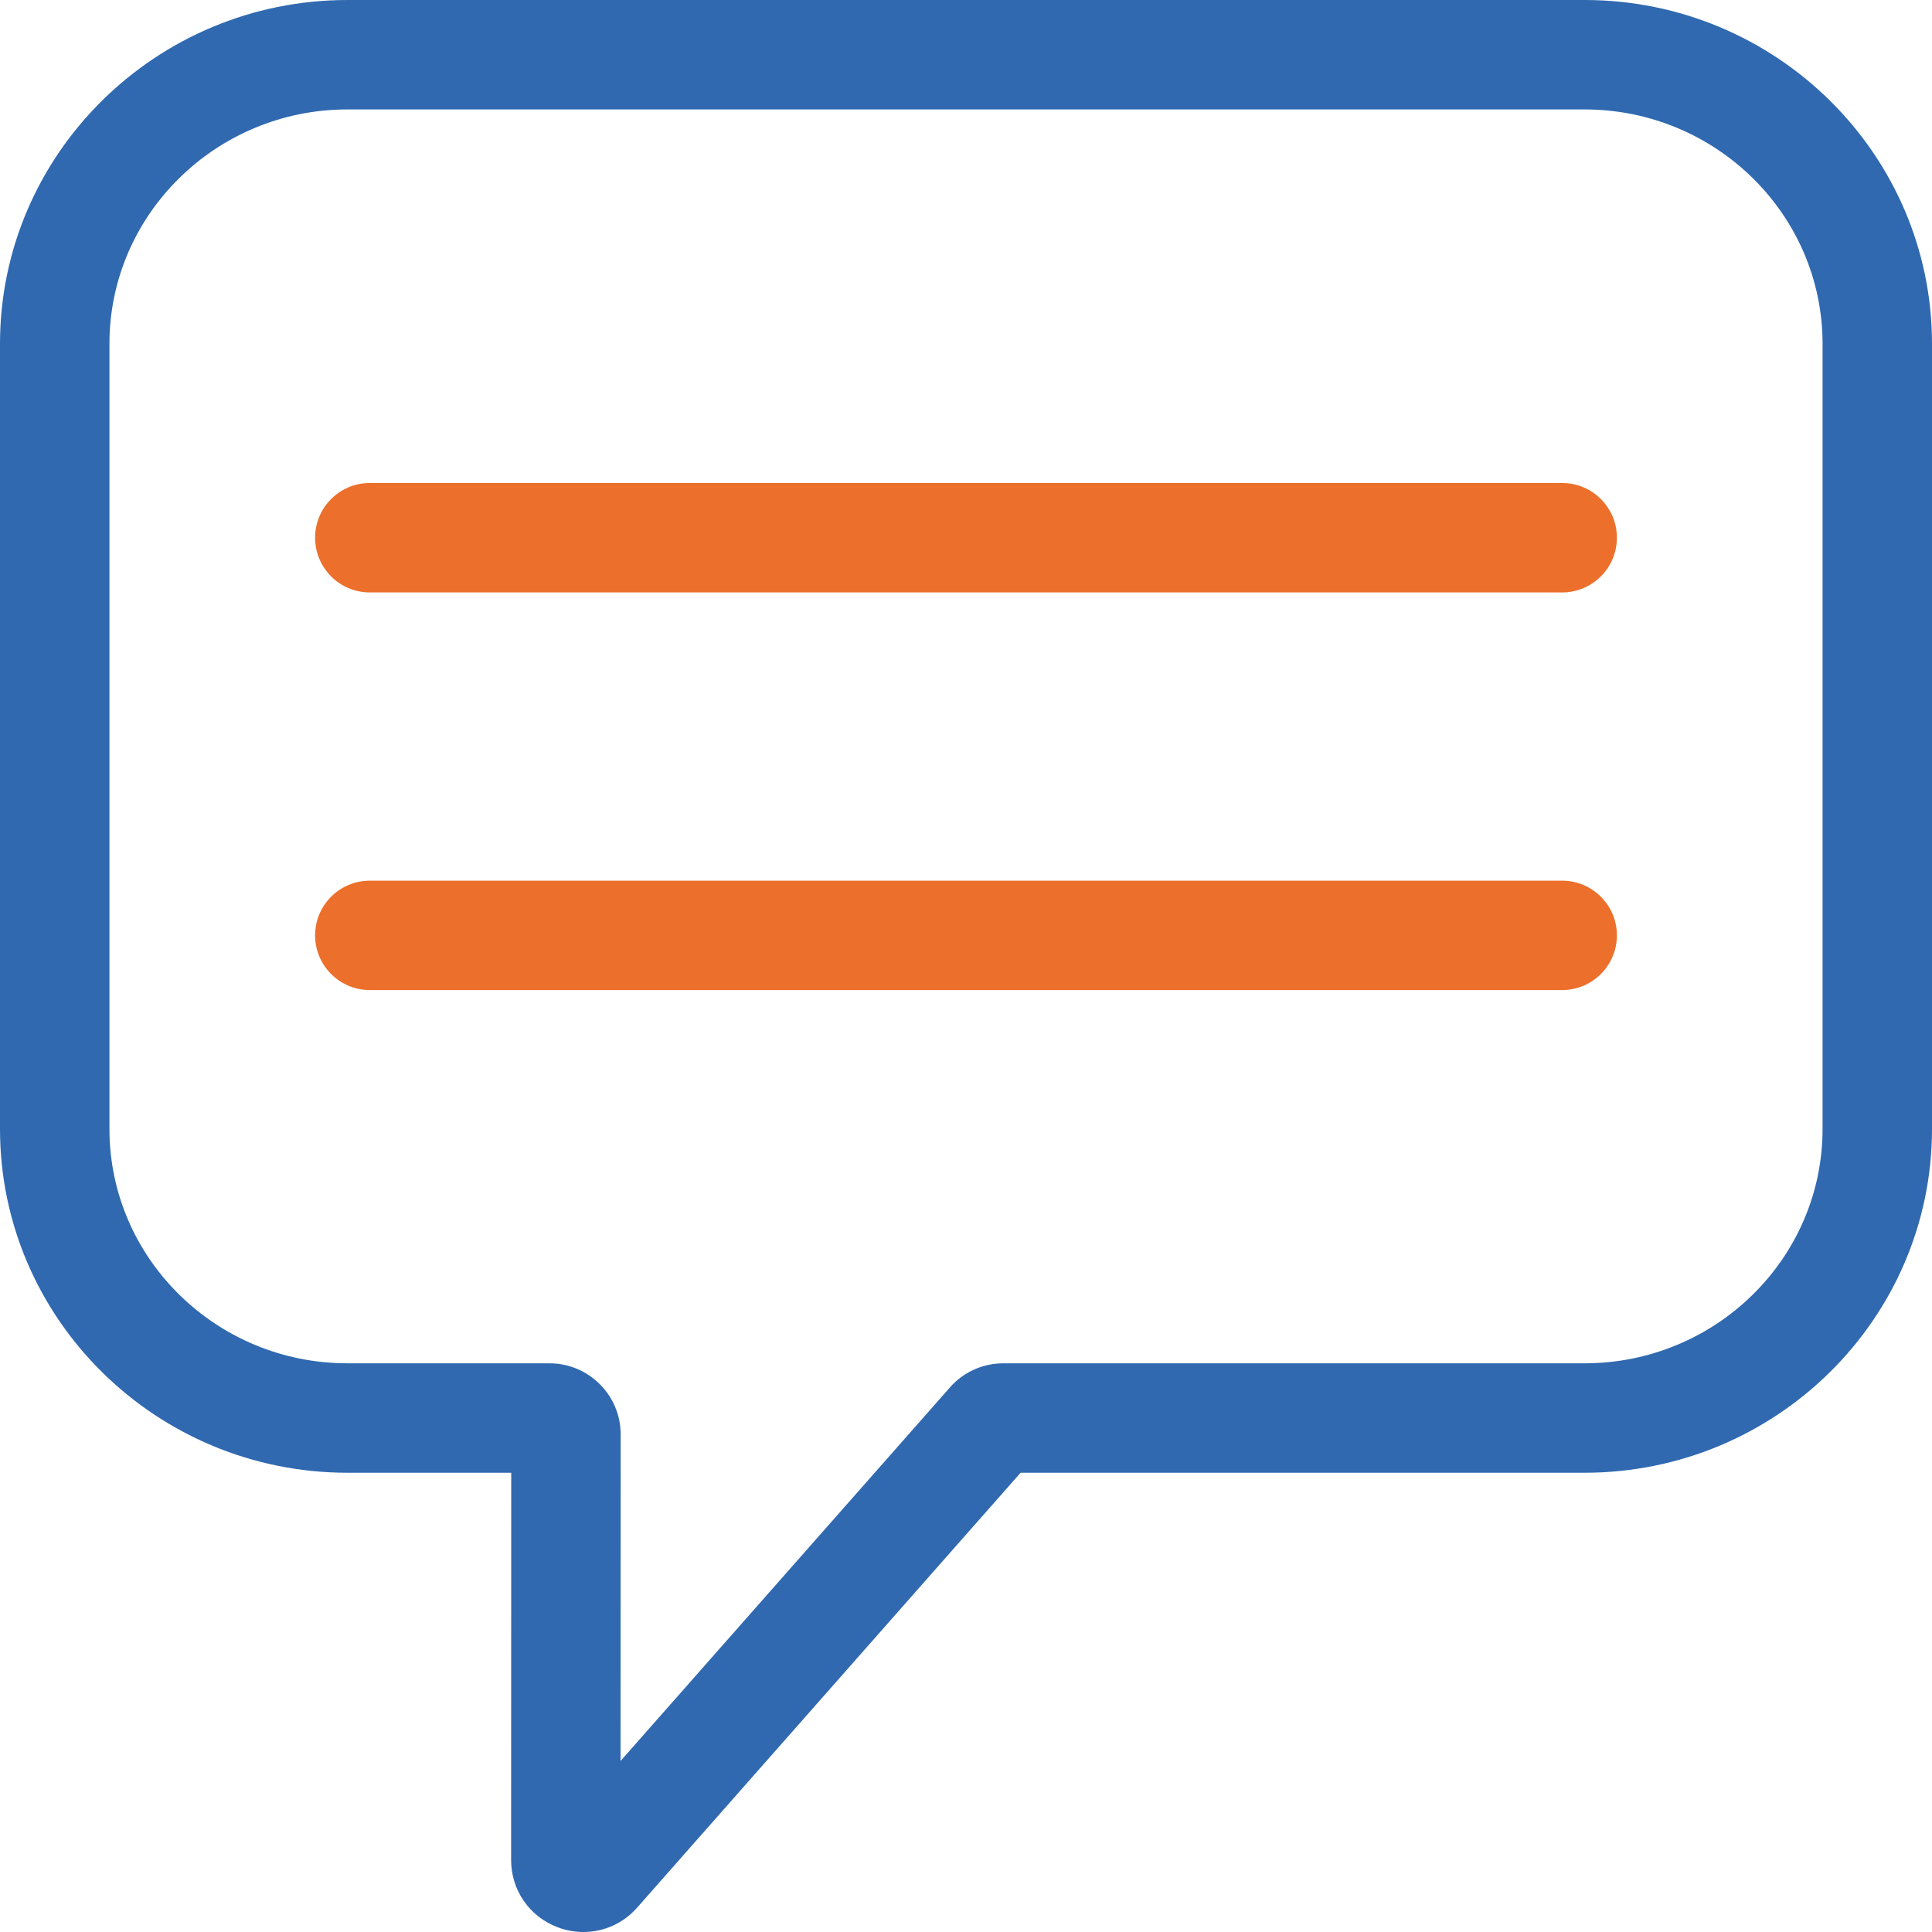 <svg width="31" height="31" viewBox="0 0 31 31" fill="none" xmlns="http://www.w3.org/2000/svg">
<g clip-path="url(#clip0_1101_1443)">
<g clip-path="url(#clip1_1101_1443)">
<path d="M9.362 31C9.224 31 9.084 30.976 8.948 30.924C8.494 30.753 8.201 30.328 8.201 29.843L8.203 23.631H5.575C2.501 23.631 0 21.157 0 18.115V5.516C0 2.475 2.501 0 5.575 0H25.425C28.499 0 31 2.475 31 5.516V18.115C31 21.157 28.499 23.631 25.425 23.631H16.376L10.225 30.607C10 30.863 9.686 31 9.362 31ZM5.575 1.756C3.469 1.756 1.756 3.443 1.756 5.516V18.115C1.756 20.189 3.469 21.875 5.575 21.875H8.816C9.12 21.875 9.407 21.994 9.623 22.209C9.84 22.425 9.959 22.712 9.959 23.018L9.957 28.256L15.273 22.227L15.294 22.206C15.51 21.993 15.796 21.875 16.1 21.875H25.425C27.531 21.875 29.244 20.189 29.244 18.115V5.516C29.244 3.443 27.531 1.756 25.425 1.756H5.575Z" fill="#3069B0"/>
<path d="M25.066 9.506H5.934C5.449 9.506 5.056 9.113 5.056 8.628C5.056 8.143 5.449 7.75 5.934 7.75H25.066C25.55 7.75 25.944 8.143 25.944 8.628C25.944 9.113 25.55 9.506 25.066 9.506Z" fill="#EC6F2B"/>
<path d="M25.066 15.886H5.934C5.449 15.886 5.056 15.493 5.056 15.008C5.056 14.524 5.449 14.131 5.934 14.131H25.066C25.55 14.131 25.944 14.524 25.944 15.008C25.944 15.493 25.55 15.886 25.066 15.886Z" fill="#EC6F2B"/>
</g>
</g>
<defs>
<clipPath id="clip0_1101_1443">
<rect width="31" height="31" fill="white"/>
</clipPath>
<clipPath id="clip1_1101_1443">
<rect width="31" height="31" fill="white"/>
</clipPath>
</defs>
</svg>
